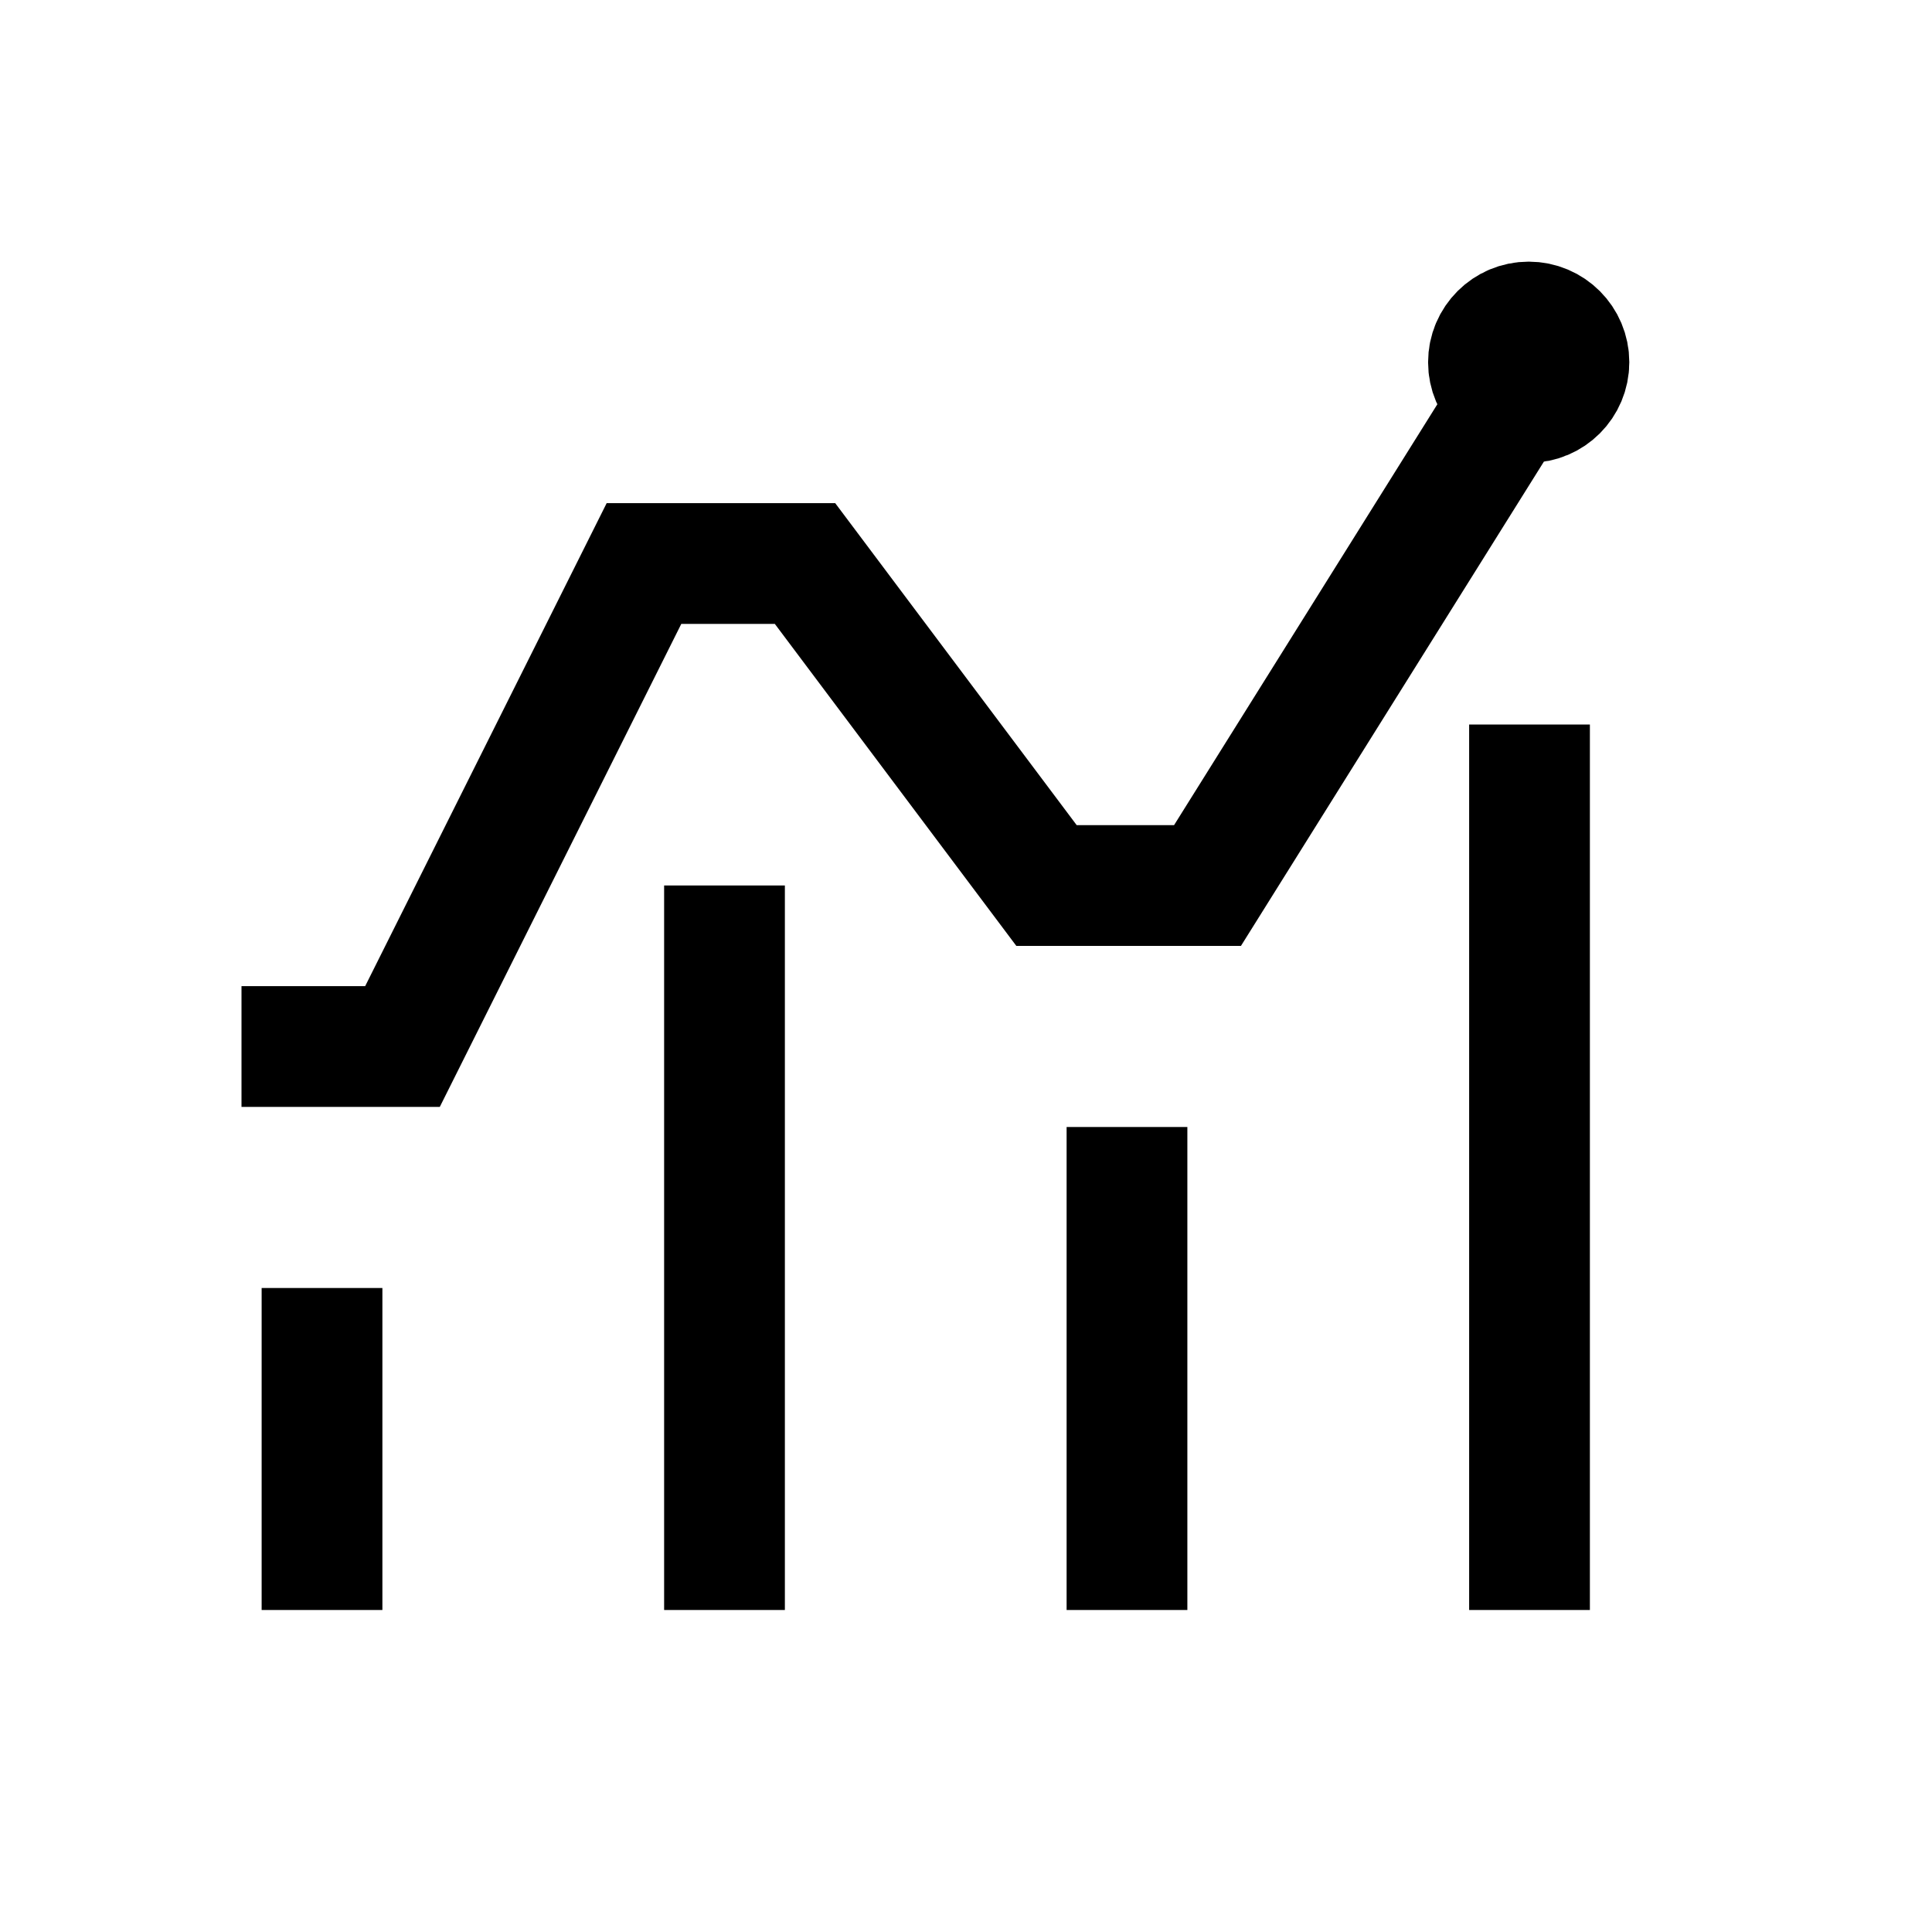 <svg width="40" height="40" viewBox="0 0 40 40" fill="none" xmlns="http://www.w3.org/2000/svg">
<path d="M32.483 7.5C32.483 7.96 32.11 8.333 31.65 8.333C31.19 8.333 30.817 7.96 30.817 7.5C30.817 7.04 31.19 6.667 31.65 6.667C32.11 6.667 32.483 7.04 32.483 7.5Z" fill="black"/>
<path d="M15 33.333V18.333M6.667 33.333V26.667M31.667 33.333V15M23.333 33.333V23.333M5 21.667H8.333L13.333 11.667H16.667L21.667 18.334H25L31.303 8.258M31.65 8.333C32.11 8.333 32.483 7.96 32.483 7.5C32.483 7.04 32.11 6.667 31.65 6.667C31.19 6.667 30.817 7.04 30.817 7.5C30.817 7.96 31.19 8.333 31.65 8.333Z" stroke="black" stroke-width="2.5"/>
</svg>
